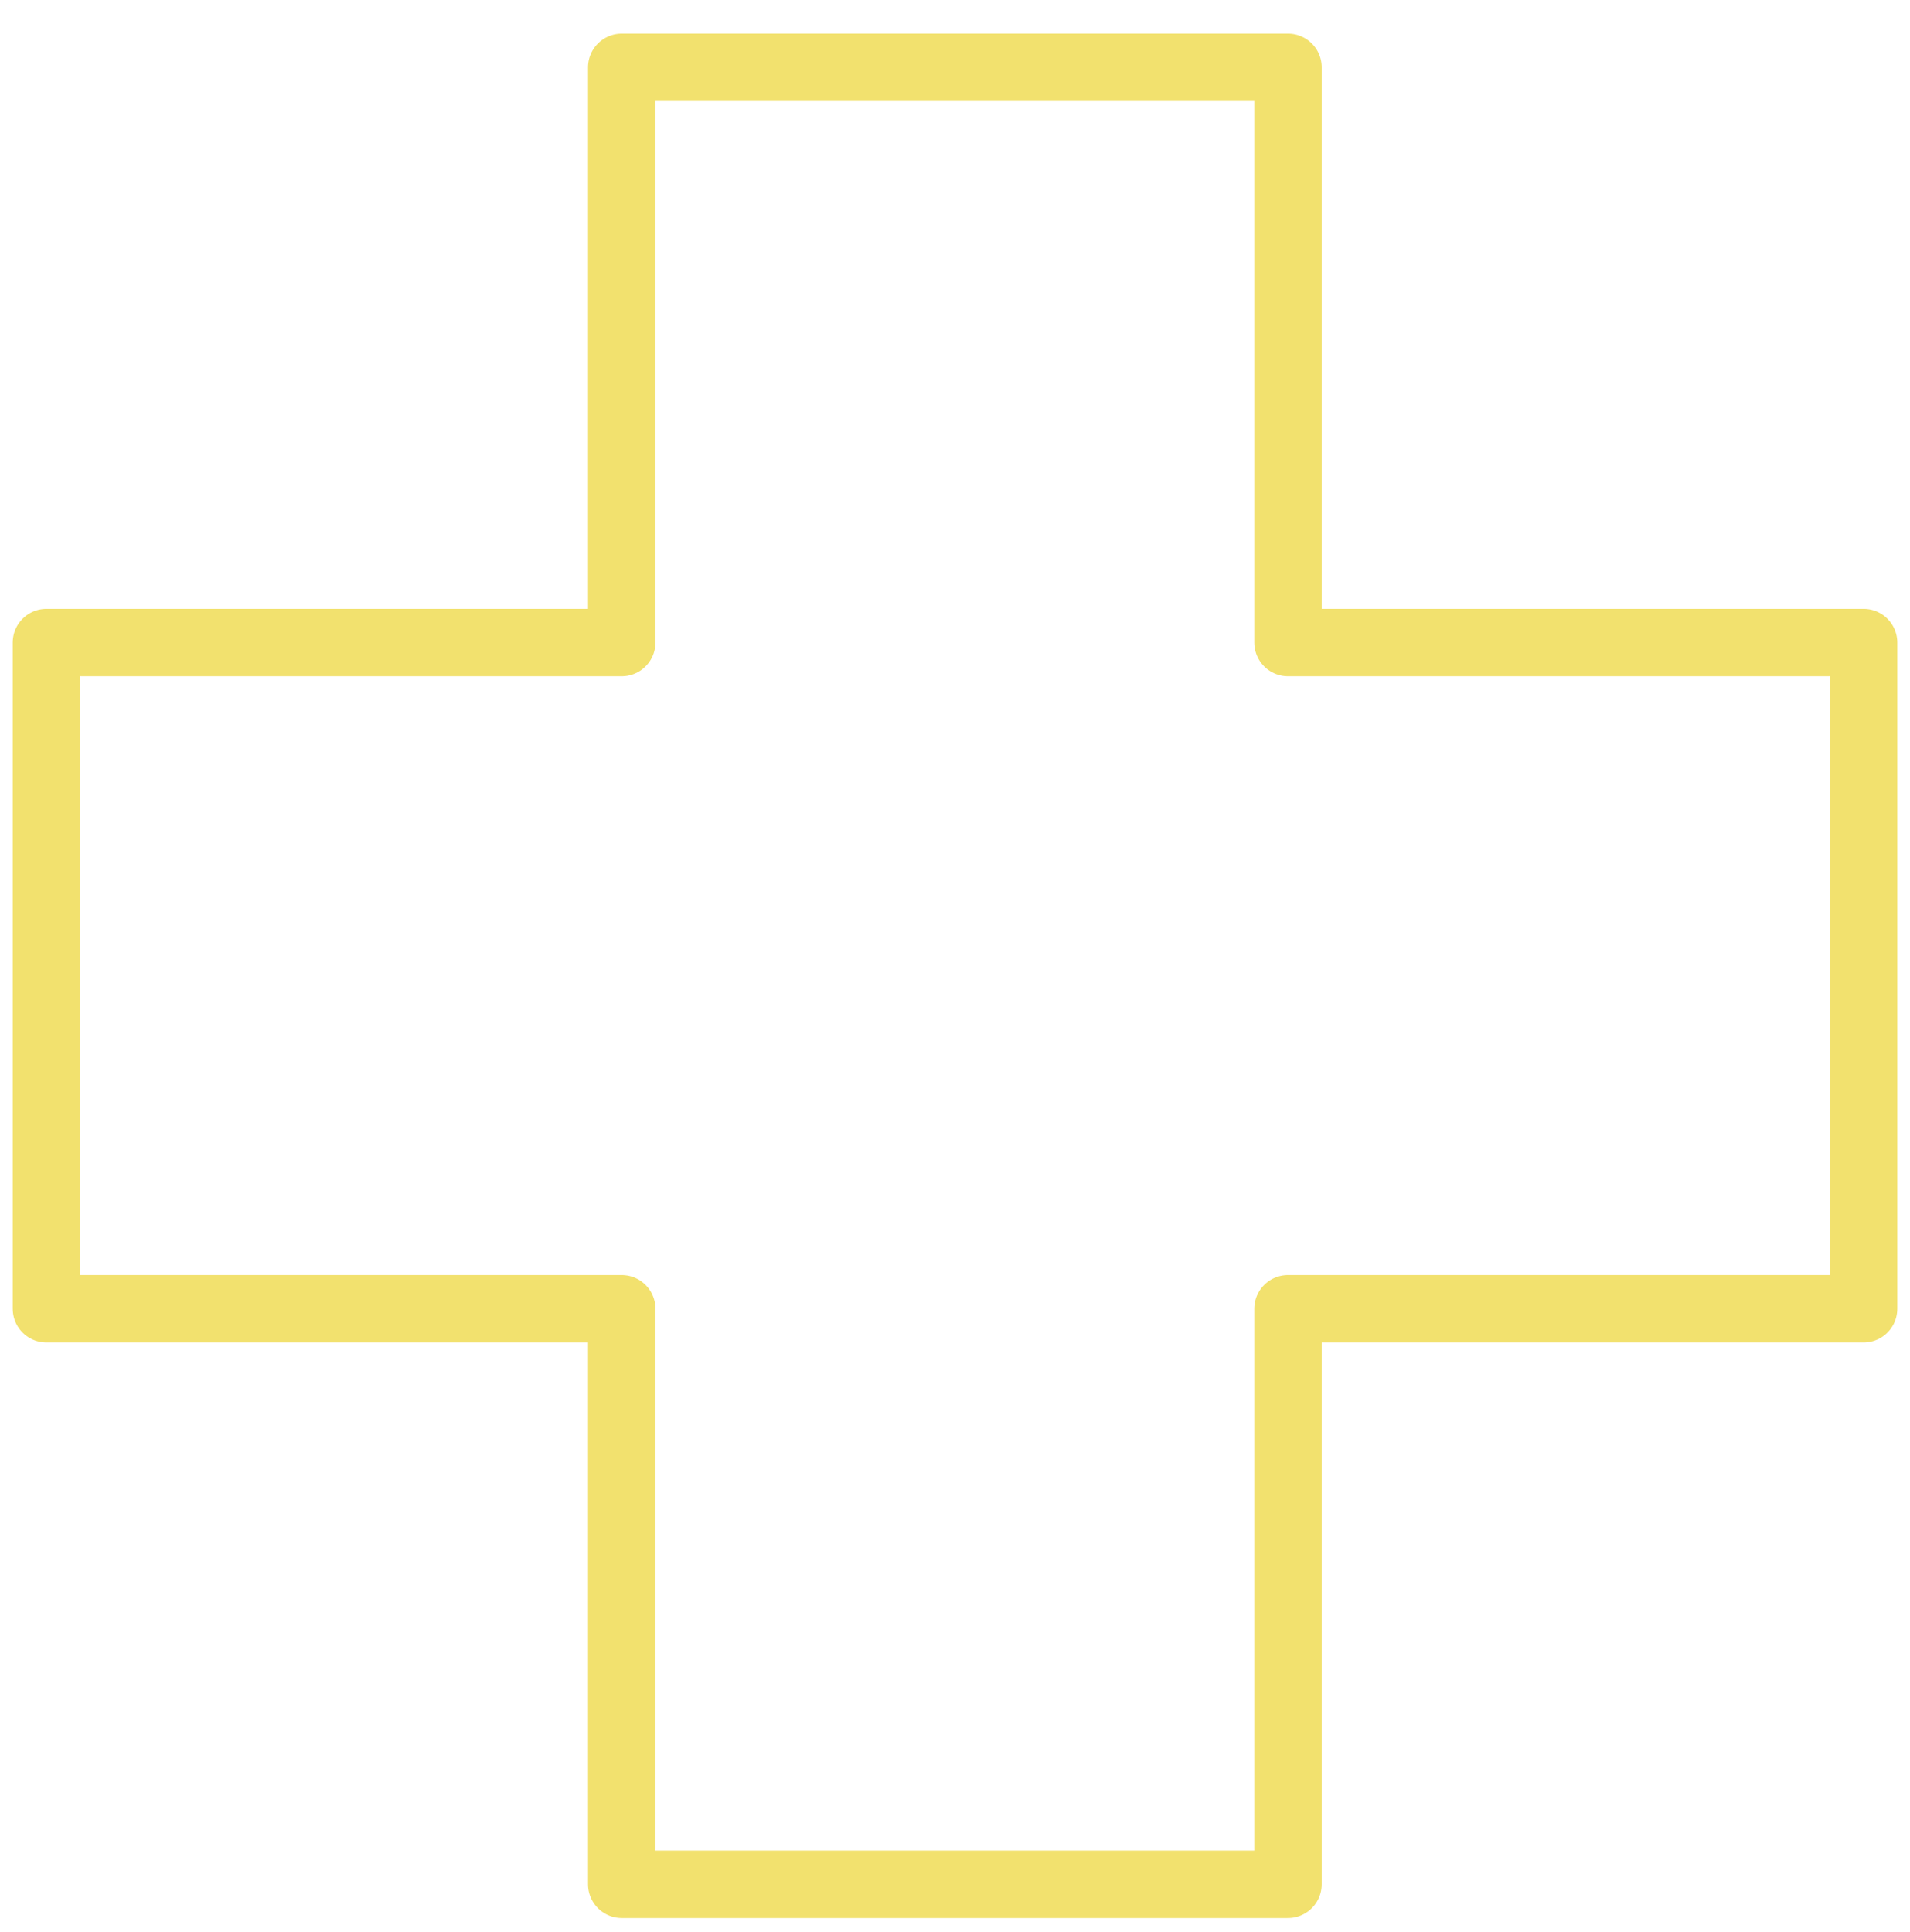 <?xml version="1.0" encoding="UTF-8"?> <svg xmlns="http://www.w3.org/2000/svg" width="85" height="86" viewBox="0 0 85 86" fill="none"><g id="CrossIcon 1" clip-path="url(#clip0_2520_6679)"><g id="Layer 1"><path id="Vector" d="M57.319 2.995H27.668V28.597H2.066V58.248H27.668V83.864H57.319V58.248H82.935V28.597H57.319V2.995Z" stroke="#F2E16E" stroke-width="3" stroke-linecap="round" stroke-linejoin="round"></path></g></g><defs><clipPath id="clip0_2520_6679"><rect width="85" height="85" fill="white" transform="translate(0 0.93)"></rect></clipPath></defs></svg> 
